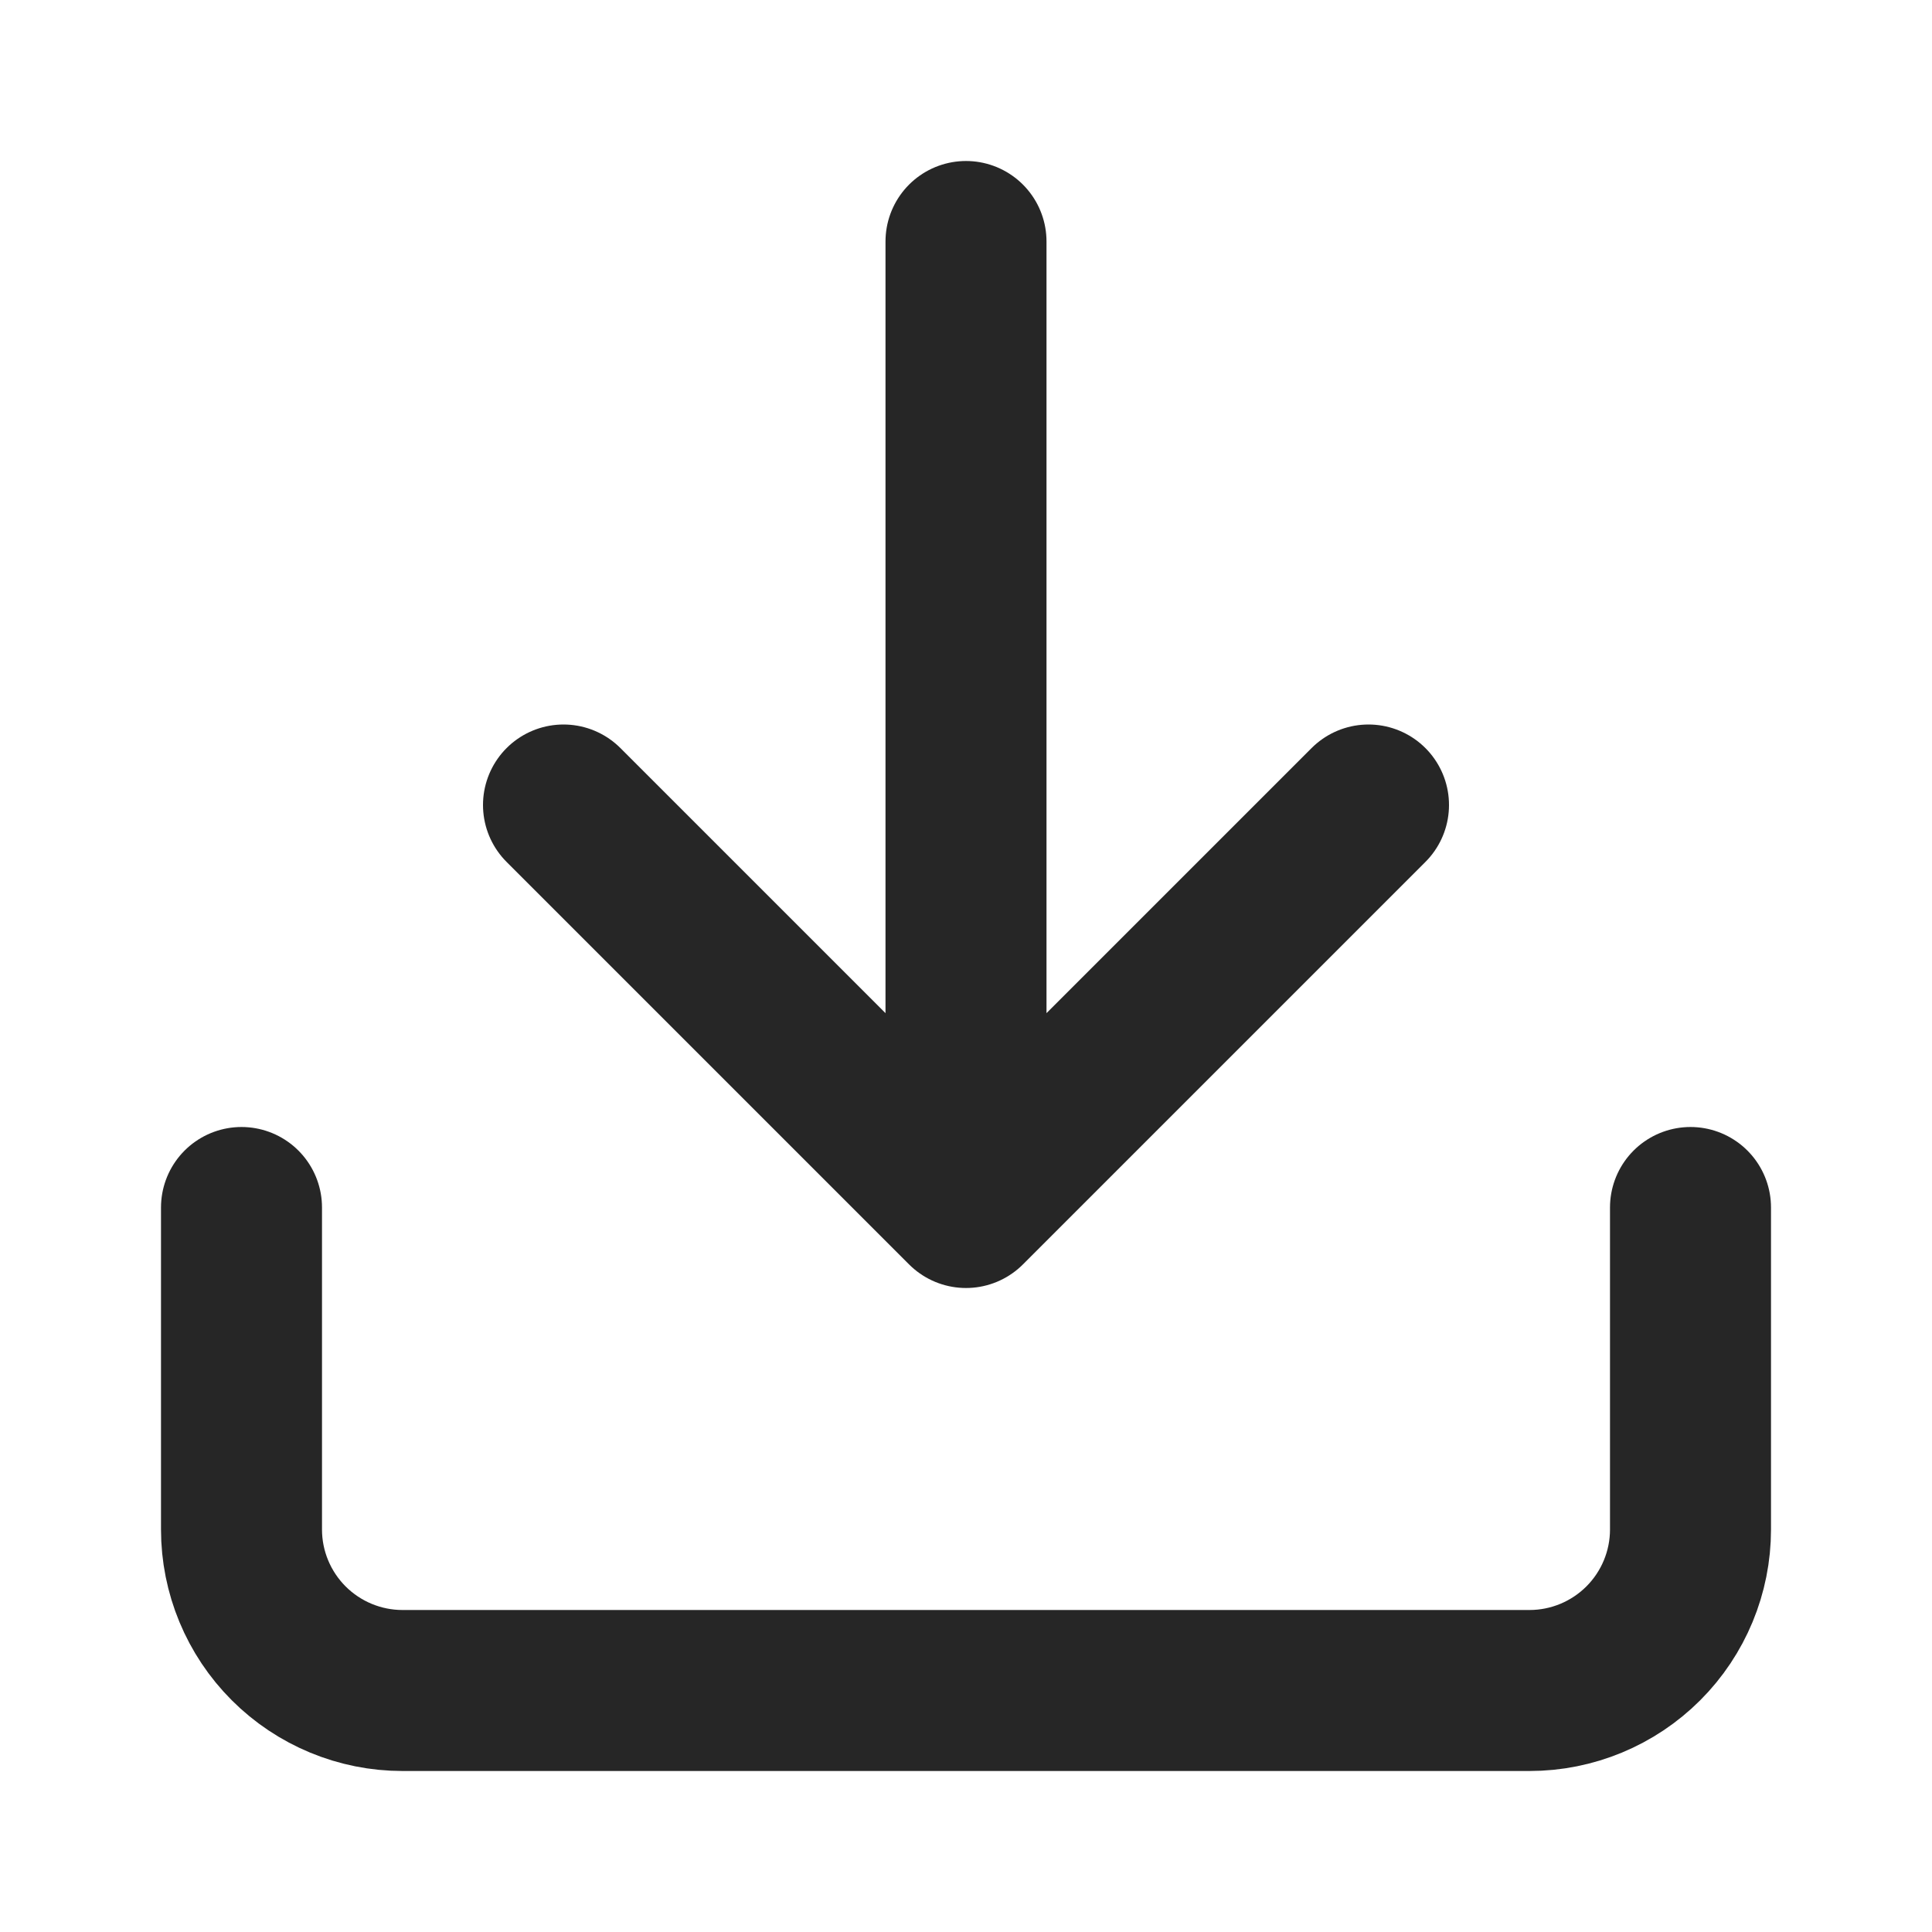 <svg width="24" height="24" viewBox="0 0 24 24" fill="none" xmlns="http://www.w3.org/2000/svg">
<g id="lucide:download">
<path id="Vector" d="M21 15V19C21 19.53 20.789 20.039 20.414 20.414C20.039 20.789 19.53 21 19 21H5C4.47 21 3.961 20.789 3.586 20.414C3.211 20.039 3 19.53 3 19V15M7 10L12 15M12 15L17 10M12 15V3" stroke="#262626" stroke-width="2" stroke-linecap="round" stroke-linejoin="round"/>
</g>
</svg>
